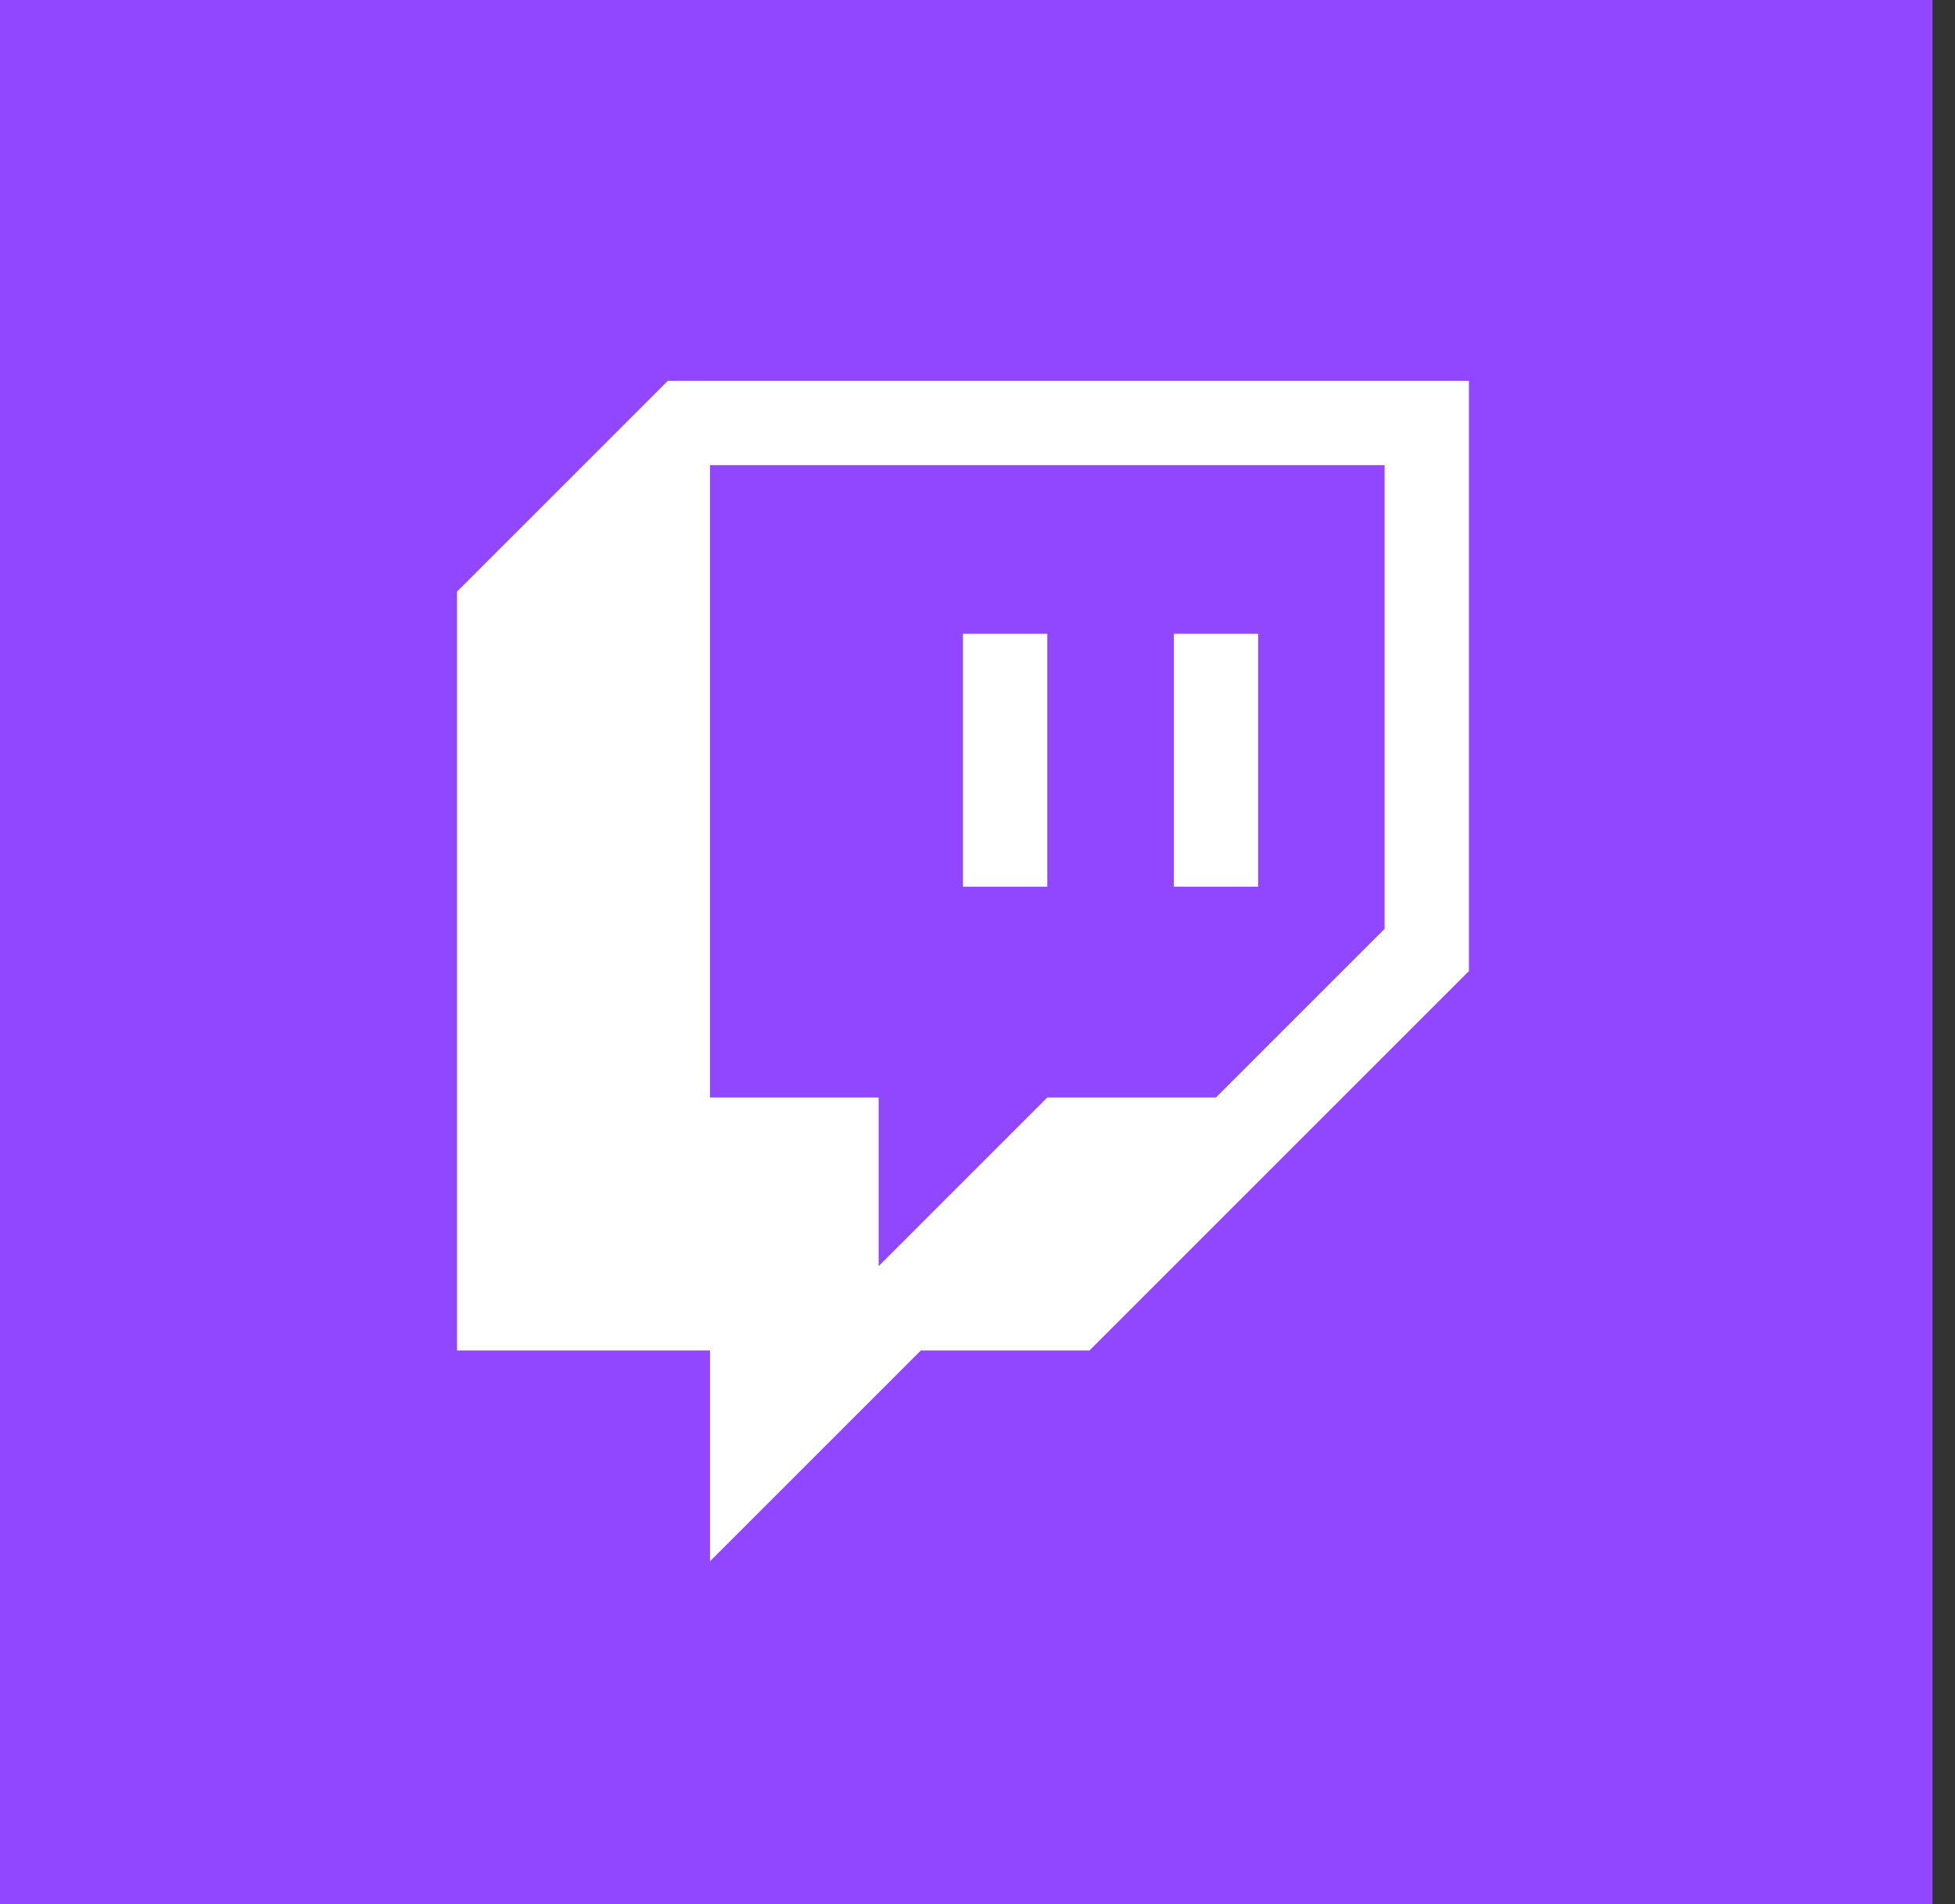 <svg width="77" height="75" viewBox="0 0 77 75" fill="none" xmlns="http://www.w3.org/2000/svg">
<rect x="0" y="0" width="77" height="75" fill="#333333" stroke="none"/>
<rect width="76.113" height="75" fill="#9147FF"/>
<path d="M26.303 15L18 23.303V53.196H27.964V61.499L36.267 53.196H42.91L57.856 38.249V15H26.303Z" fill="white"/>
<path d="M47.891 43.231L54.534 36.588V18.321H27.963V43.231H34.606V49.874L41.248 43.231H47.891Z" fill="#9147FF"/>
<path d="M37.928 24.965H41.249V34.929H37.928V24.965ZM49.553 24.965V34.929H46.231V24.965H49.553Z" fill="white"/>
</svg>
